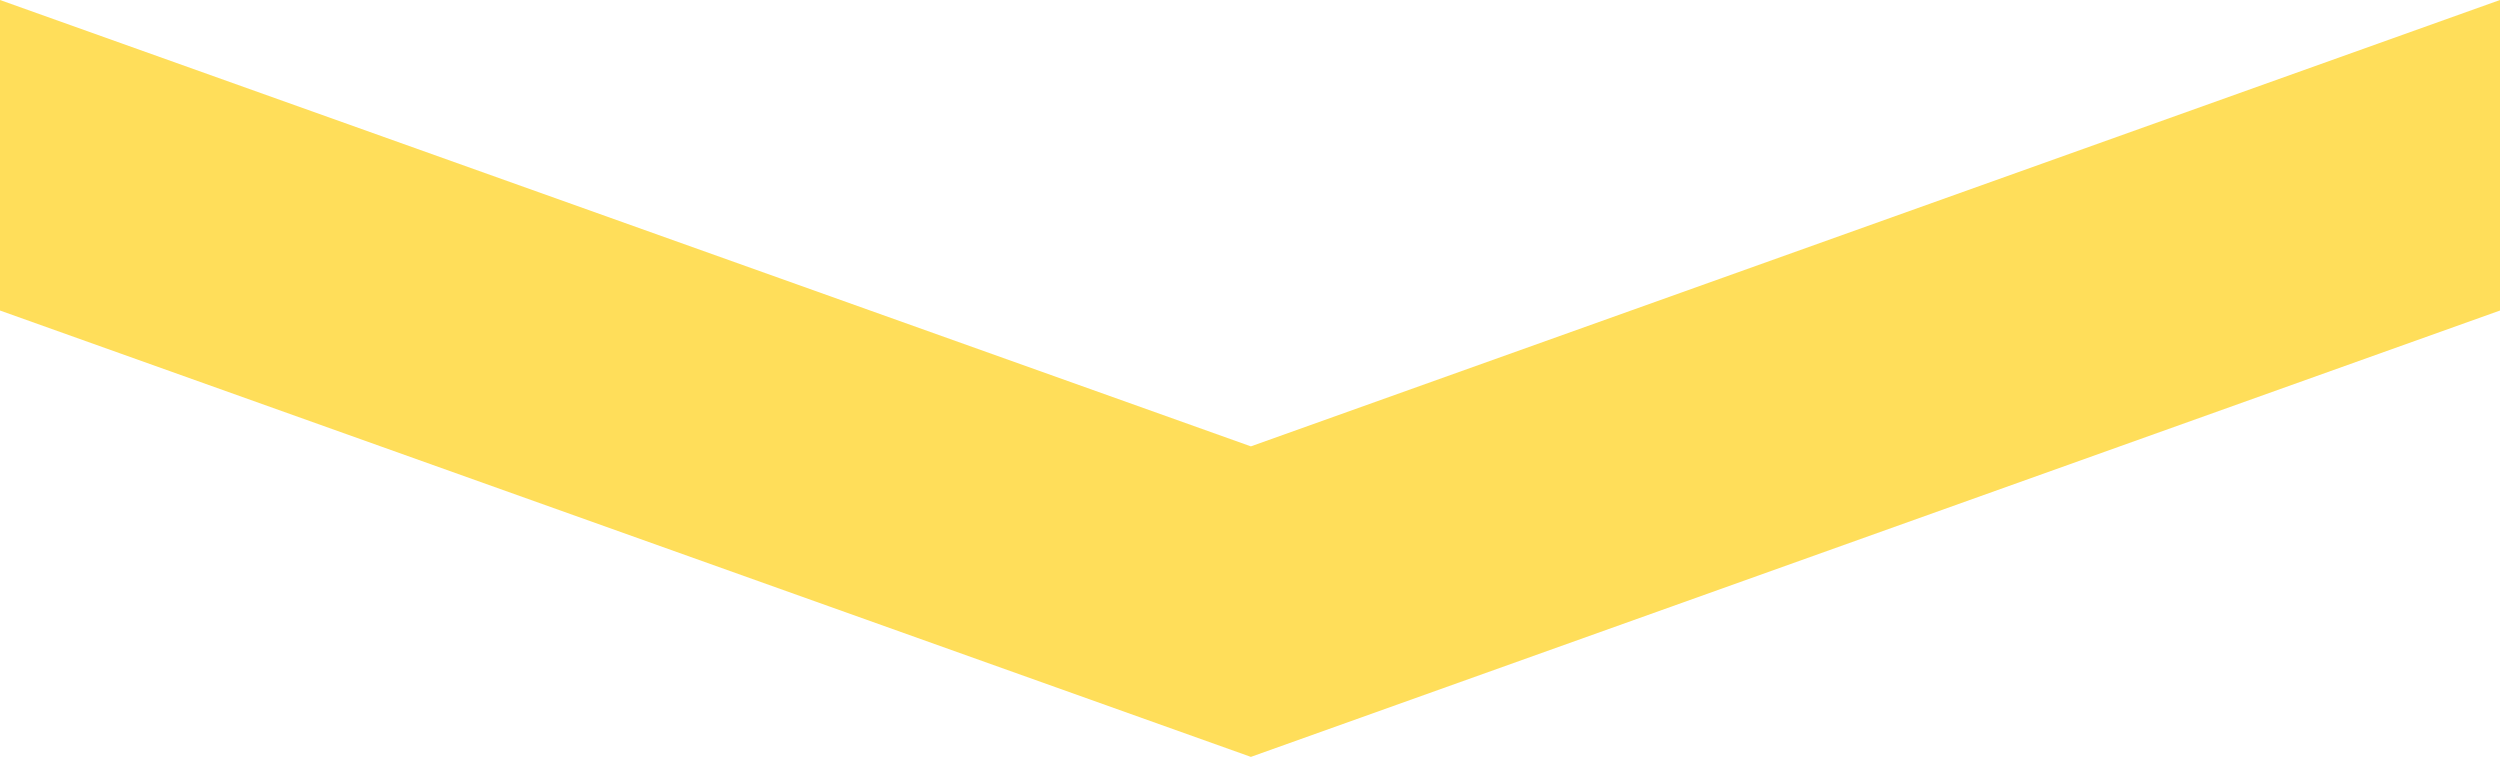 <?xml version="1.0" encoding="utf-8"?>
<!-- Generator: Adobe Illustrator 21.0.0, SVG Export Plug-In . SVG Version: 6.00 Build 0)  -->
<svg version="1.1" id="Layer_1" xmlns="http://www.w3.org/2000/svg" xmlns:xlink="http://www.w3.org/1999/xlink" x="0px" y="0px"
	 viewBox="0 0 141.7 42.9" style="enable-background:new 0 0 141.7 42.9;" xml:space="preserve">
<style type="text/css">
	.st0{fill:#FFDE5A;}
</style>
<polygon class="st0" points="141.7,17.6 70.9,42.9 0,17.6 0,0 70.9,25.3 141.7,0 "/>
</svg>
